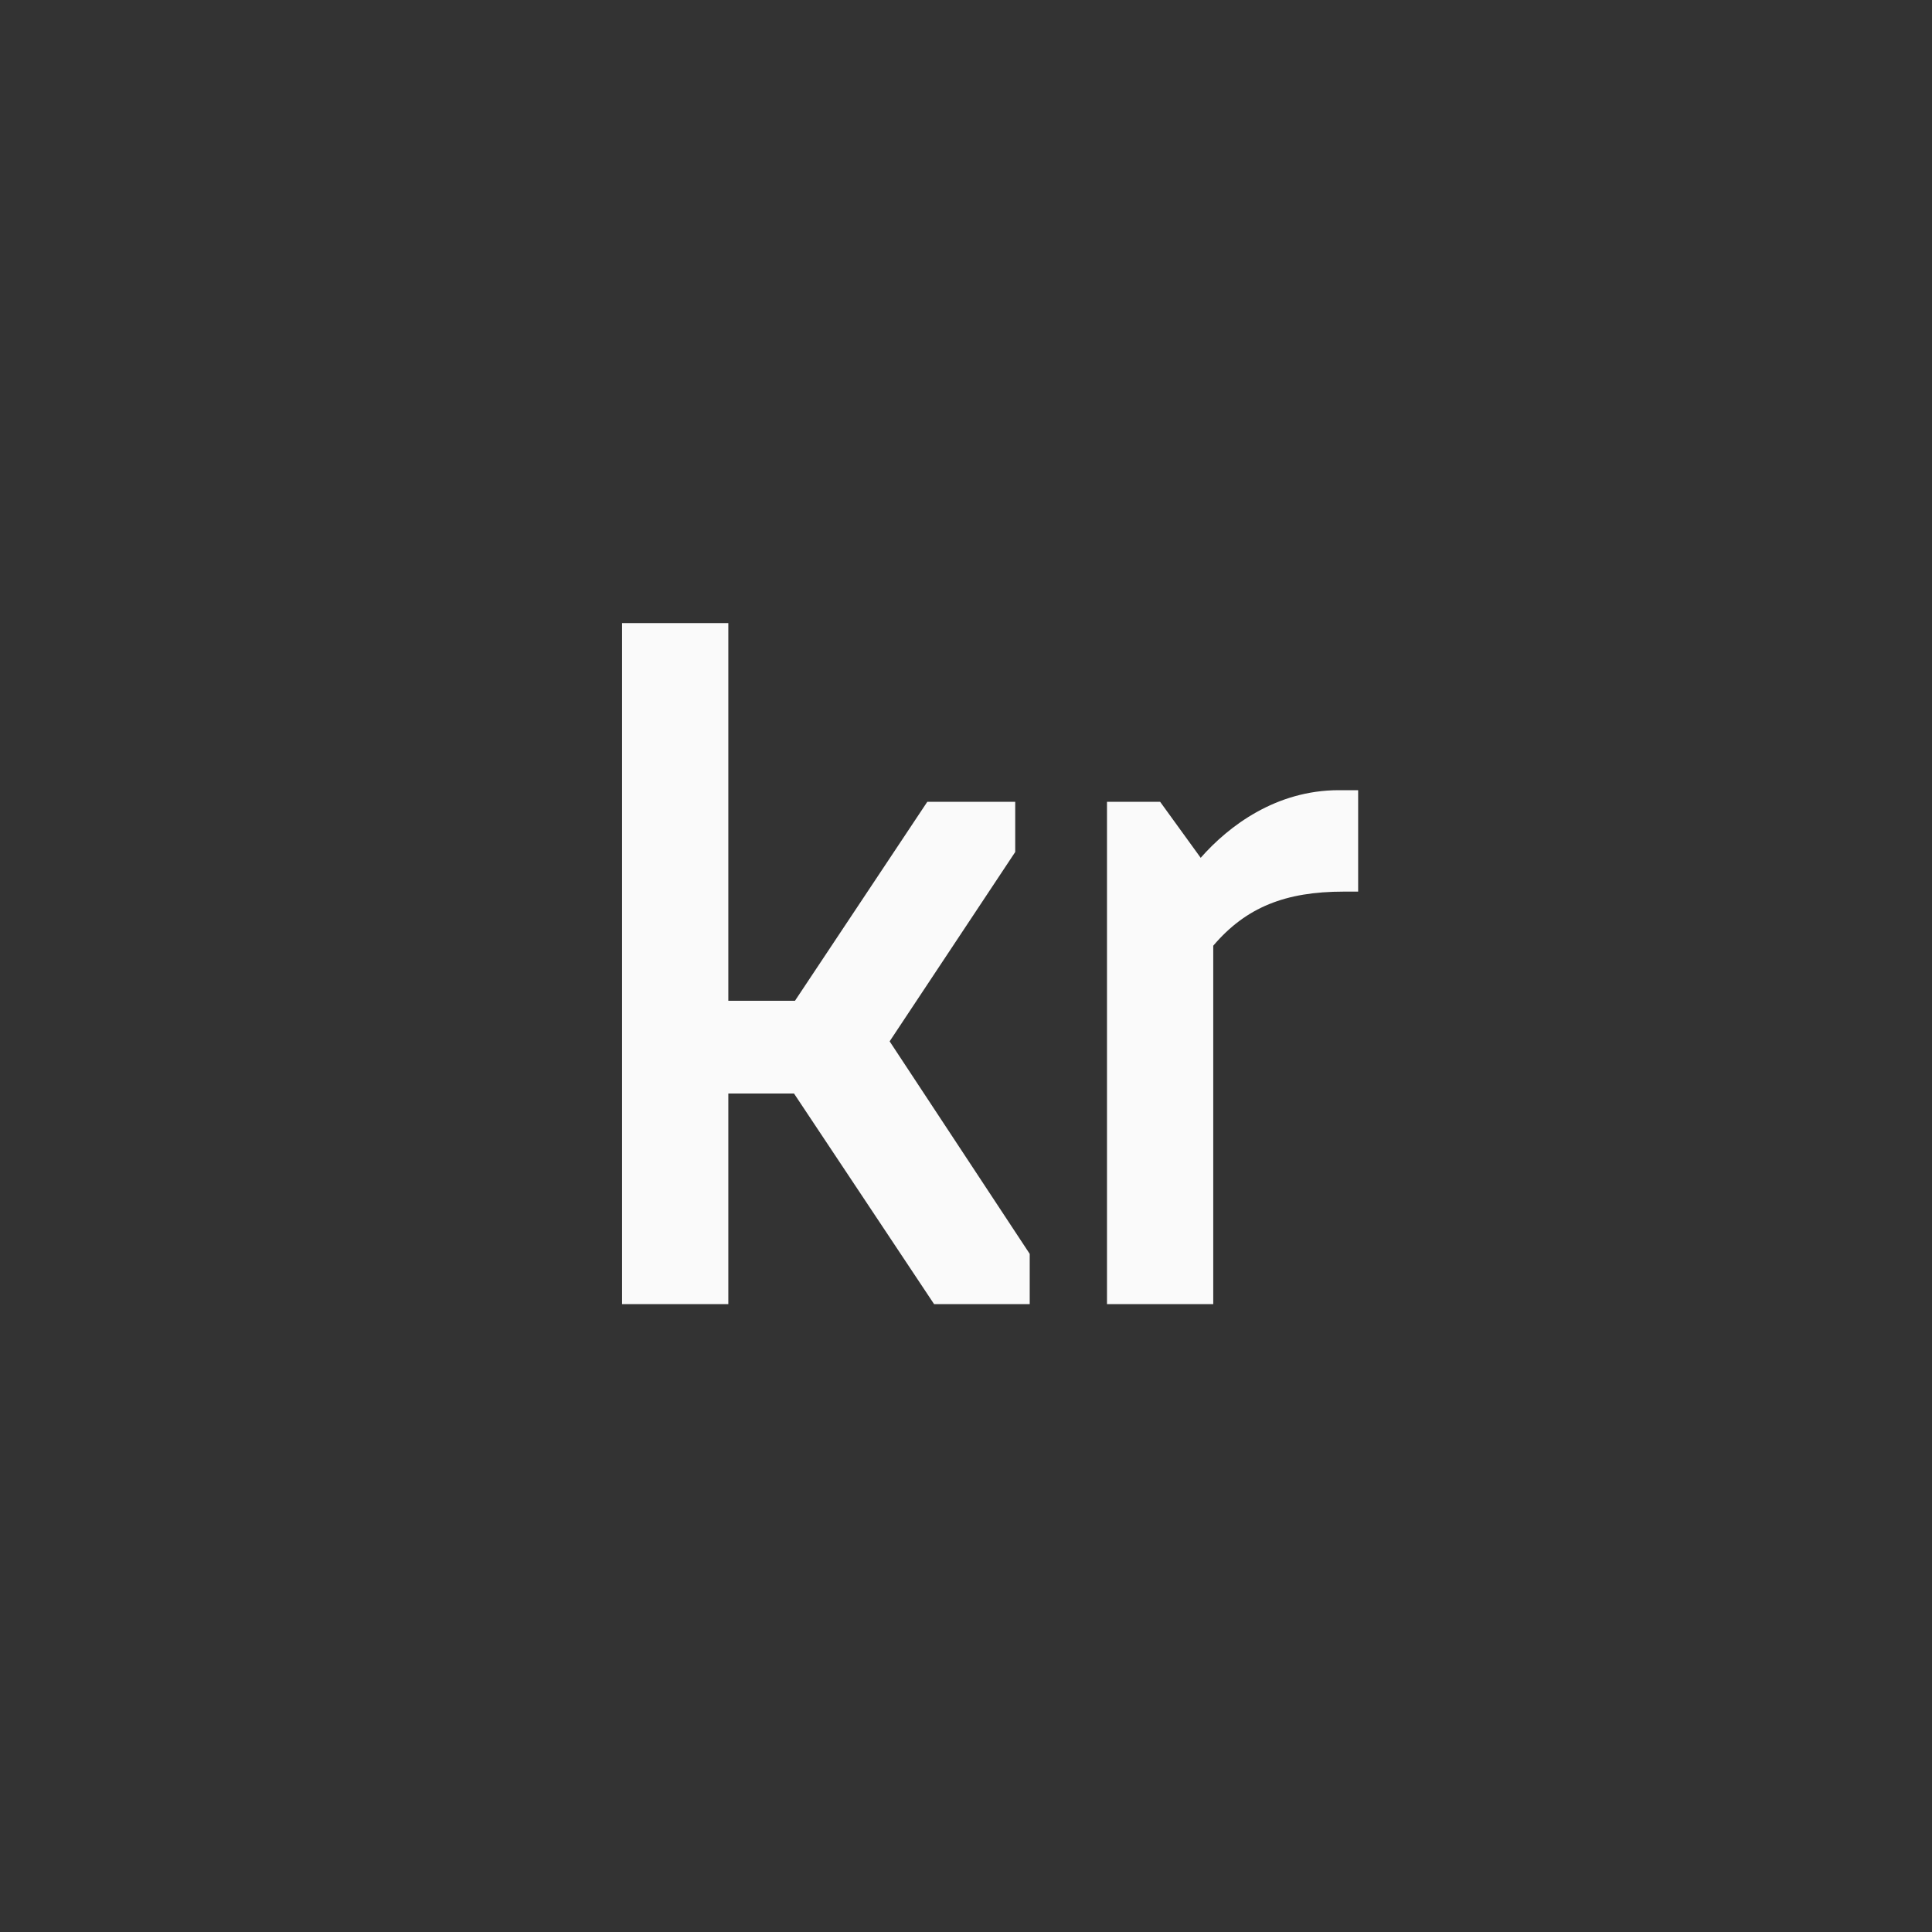 <svg xmlns="http://www.w3.org/2000/svg" width="40" height="40" fill="#000000"><rect width="100%" height="100%" fill="#333333" stroke="none"/><path fill="#fafafa" d="M12.879 27h2.2v-4.36h1.36l2.9 4.36h1.98v-1.04l-2.9-4.4 2.6-3.92V16.6h-1.82l-2.74 4.12h-1.38V12.9h-2.2zM22.919 27h2.2v-7.42c.68-.8 1.5-1.12 2.7-1.12h.3v-2.1h-.4c-1.3 0-2.28.74-2.86 1.4l-.84-1.16h-1.1z"/></svg>